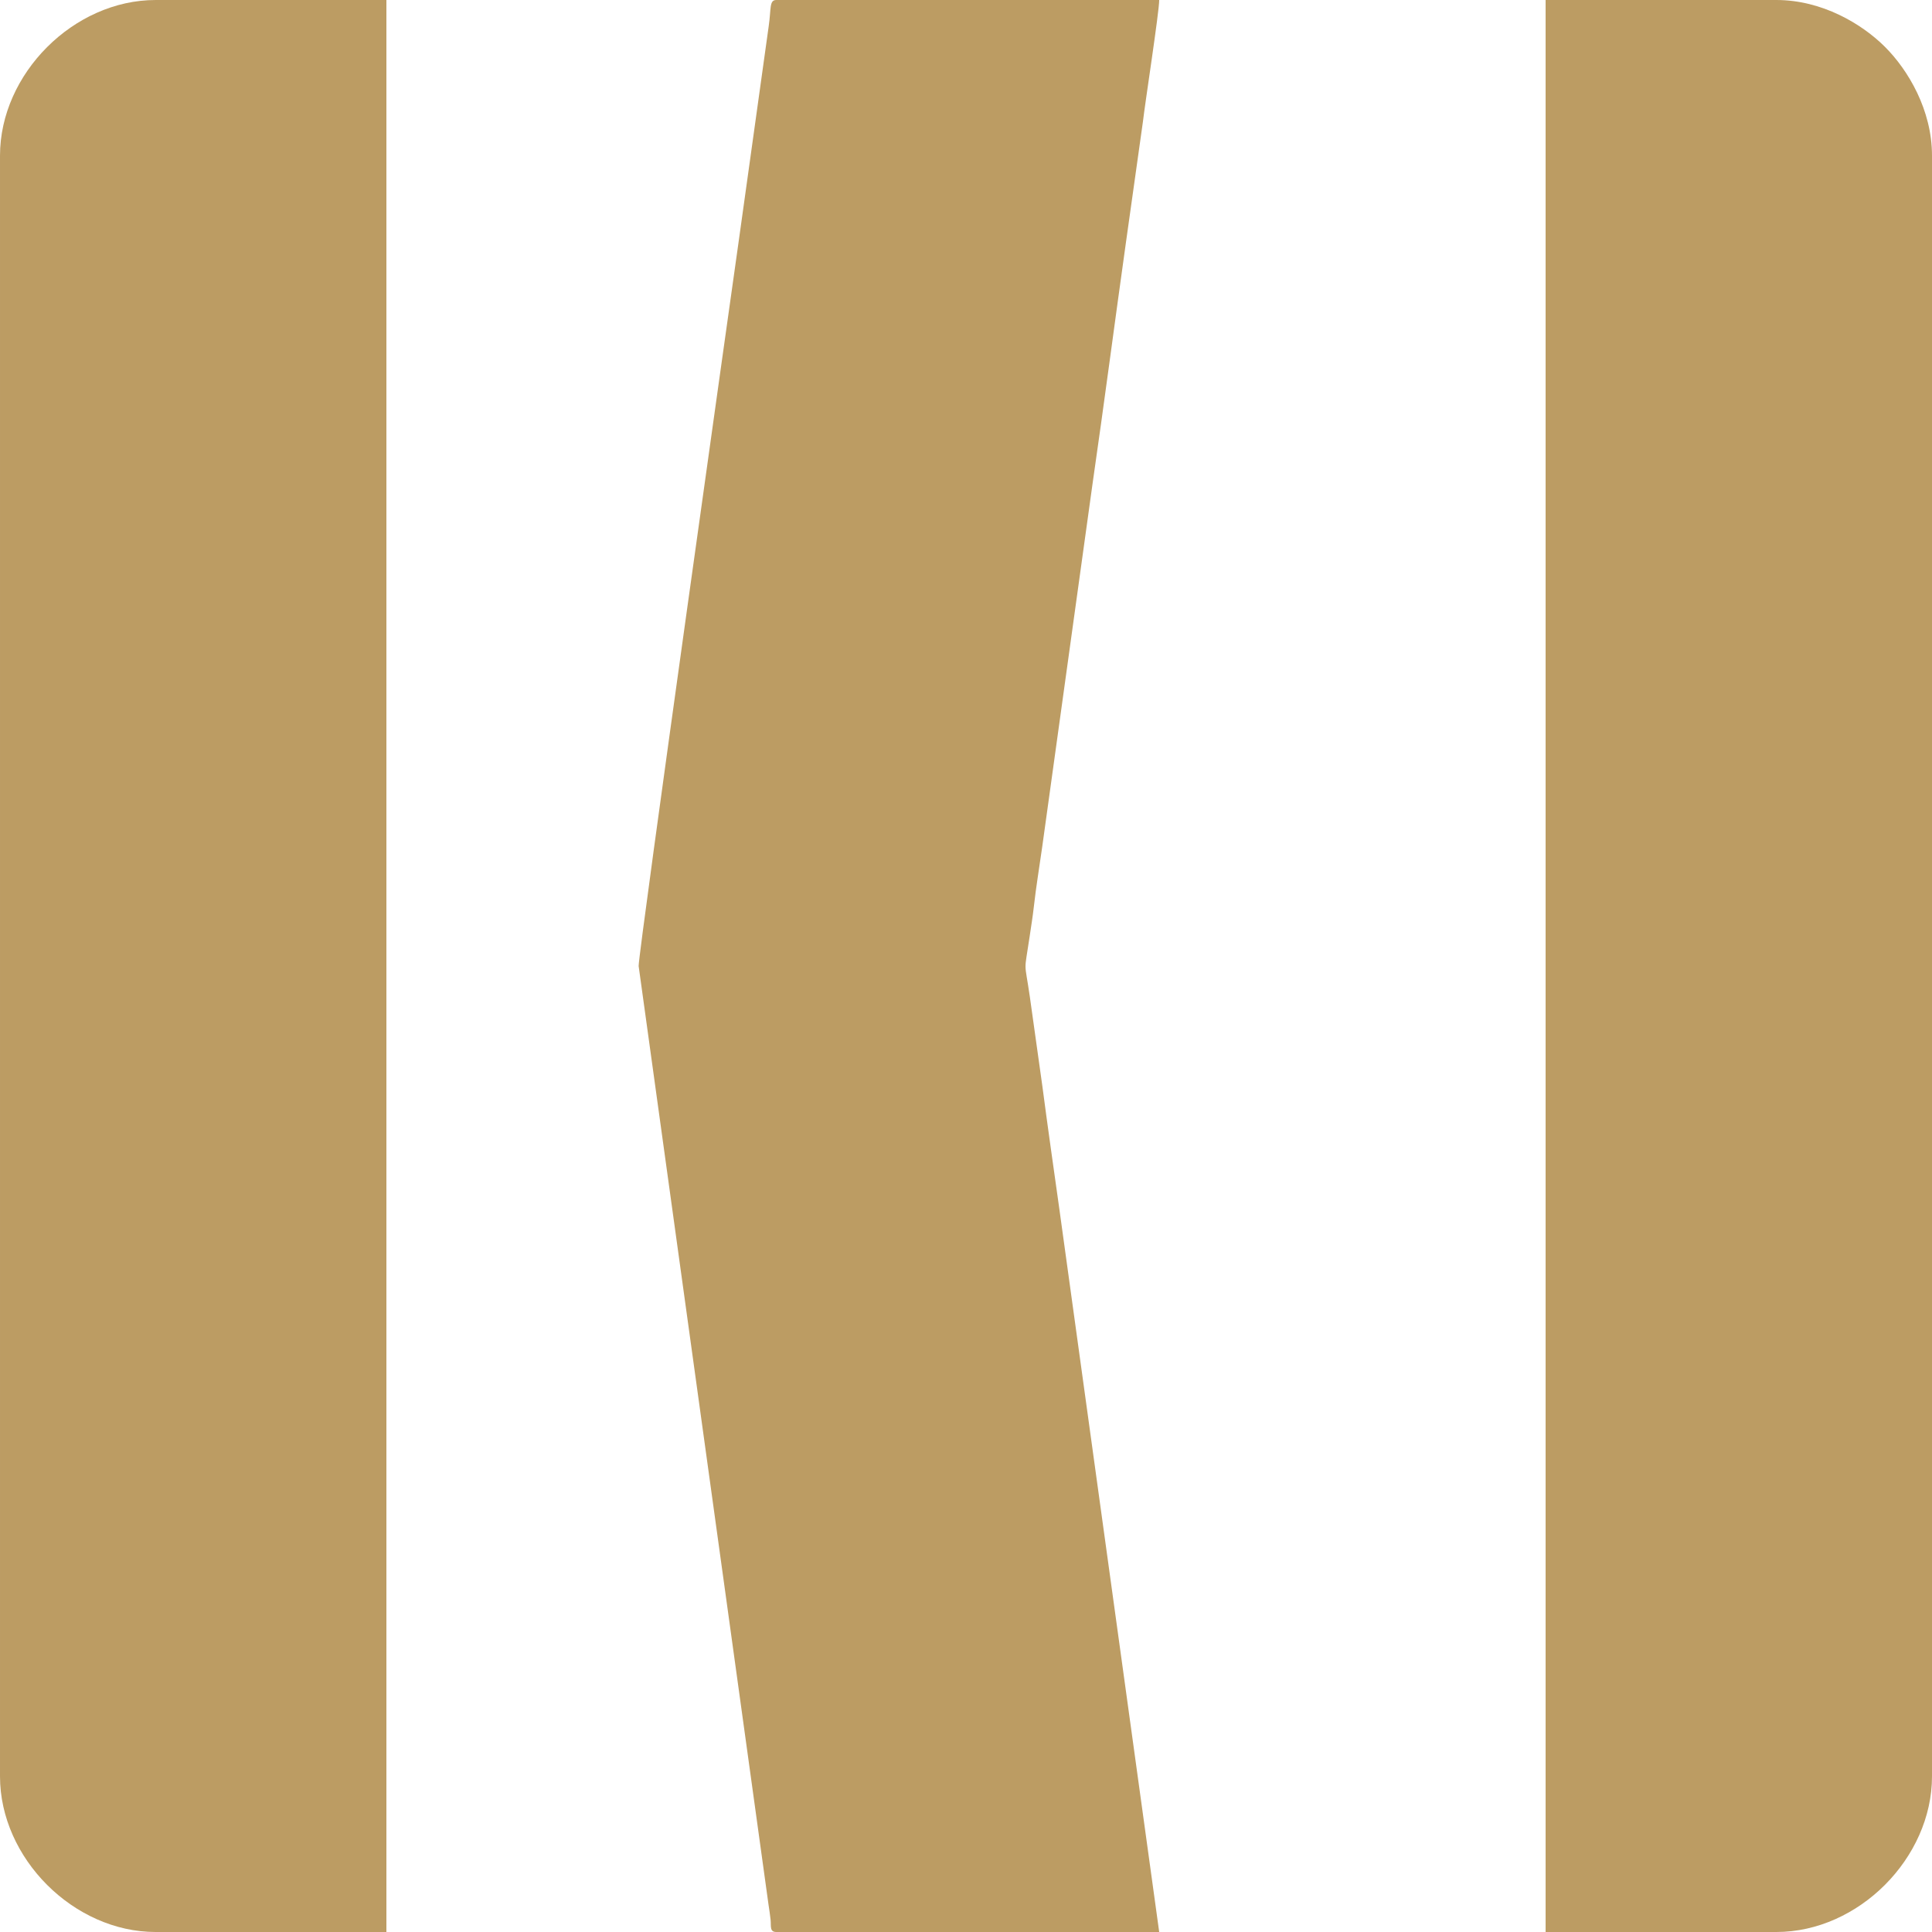 <?xml version="1.0" encoding="UTF-8"?> <svg xmlns="http://www.w3.org/2000/svg" xmlns:xlink="http://www.w3.org/1999/xlink" xmlns:xodm="http://www.corel.com/coreldraw/odm/2003" xml:space="preserve" width="91.44mm" height="91.44mm" version="1.1" style="shape-rendering:geometricPrecision; text-rendering:geometricPrecision; image-rendering:optimizeQuality; fill-rule:evenodd; clip-rule:evenodd" viewBox="0 0 4390.83 4390.84"> <defs> <style type="text/css"> .fil0 {fill:#BC9C63} </style> </defs> <g id="Слой_x0020_1">  <path class="fil0" d="M1451.41 2195.42l295.03 2132.13c1.91,12.91 4,26.32 4.91,35.75 1.41,14.65 -2.54,27.54 13.11,27.54l870.04 0 -227.44 -1646.8c-12.95,-92.21 -25.69,-180.99 -38.02,-275.03l-28.48 -203.26c-12.69,-87.64 -13.44,-49.57 -0.54,-137.15 3.59,-24.38 7.08,-45.51 9.56,-67.69 5.23,-46.76 12.34,-88.39 18.95,-135.55l114.33 -824.82c26.82,-185.44 50.01,-363.88 76.12,-549.99l38.6 -274.45c4.48,-40.03 36.93,-249.1 36.93,-276.12l-870.04 0c-16.54,0 -11.55,18.9 -17.48,59.76l-67.2 481.66c-11,78.03 -228.37,1619.04 -228.37,1654z"></path> <path class="fil0" d="M-0 353.71l0 3683.43c0,186.15 167.55,353.71 353.71,353.71l524.46 0 0 -4390.84 -524.46 0c-186.15,0 -353.71,167.55 -353.71,353.71z"></path> <path class="fil0" d="M3512.67 4390.84l524.46 0c186.88,0 353.71,-168.25 353.71,-353.71l0 -3683.43c0,-103.59 -54.12,-194.41 -106.7,-247 -52.59,-52.59 -143.42,-106.7 -247,-106.7l-524.46 0 0 4390.84z"></path> </g> </svg> 